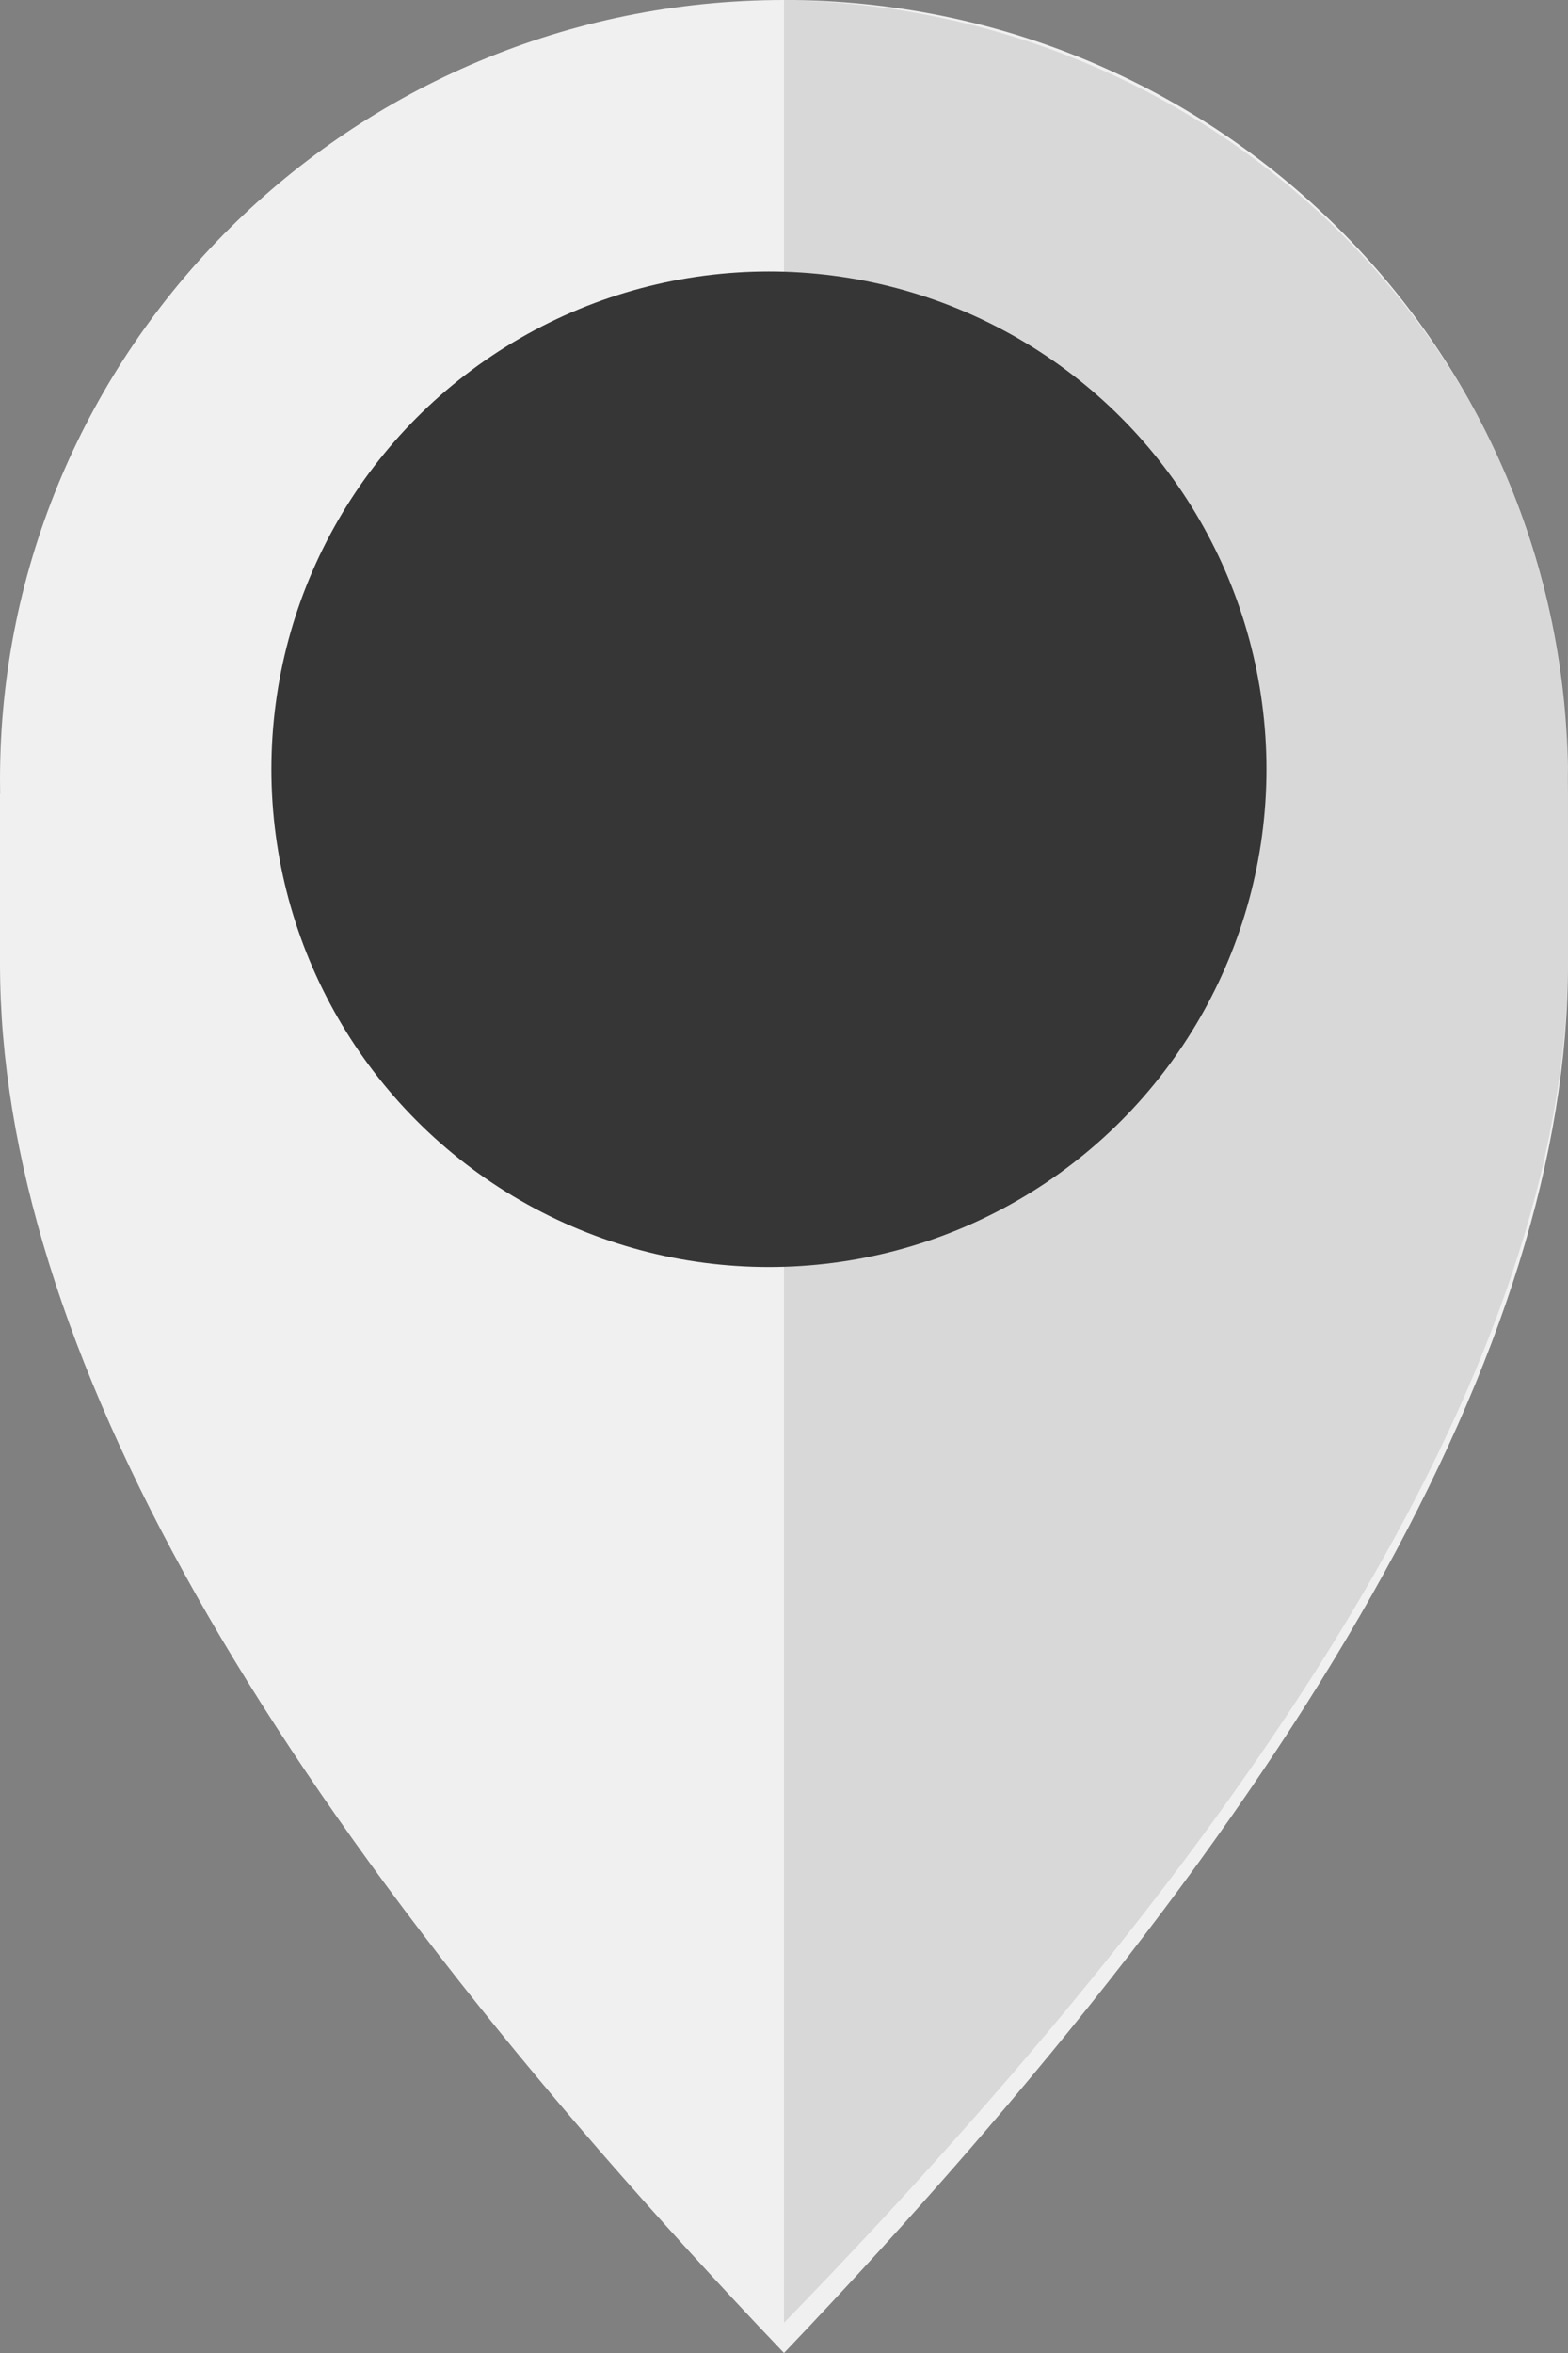 <?xml version="1.0" encoding="UTF-8"?>
<svg width="52px" height="78px" viewBox="0 0 52 78" version="1.1" xmlns="http://www.w3.org/2000/svg" xmlns:xlink="http://www.w3.org/1999/xlink">
    <rect x="0" y="0" width="52" height="78" fill="#808080" stroke="none"/>
    <!-- Generator: Sketch 52.6 (67491) - http://www.bohemiancoding.com/sketch -->
    <title>Group 3</title>
    <desc>Created with Sketch.</desc>
    <g id="Page-1" stroke="none" stroke-width="1" fill="none" fill-rule="evenodd">
        <g id="OrganisationPage" transform="translate(-780, -777)">
            <g id="Group-3" transform="translate(780, 777)">
                <path d="M0.004,26.313 C0.001,26.157 9.09494702e-13,26 9.09494702e-13,25.843 C9.09494702e-13,11.57 11.641,0 26,0 C40.359,0 52,11.57 52,25.843 C52,26 51.999,26.157 51.996,26.313 C52,17.542 52,19.422 52,31.952 C52,44.482 43.333,59.831 26,78 C8.667,59.831 -4.55504127e-14,44.482 -4.61852778e-14,31.952 C-4.61852778e-14,19.422 -4.61852778e-14,17.542 -4.61852778e-14,26.313 Z" id="Combined-Shape" fill="#F0F0F0"></path>
                <path d="M52,-2.84217094e-14 L52,77 C34.667,59.164 26,44.078 26,31.742 C26,19.293 26,17.425 26,26.14 L26.004,26.14 C26.001,25.984 26,25.829 26,25.673 C26,11.648 37.597,0.249 52,-3.98218784e-14 Z" id="Combined-Shape" fill-opacity="0.1" fill="#000000" transform="translate(39, 38.5) scale(-1, 1) translate(-39, -38.5) "></path>
                <circle id="Oval" fill="#373636" cx="25.5" cy="25.5" r="16.5"></circle>
            </g>
        </g>
    </g>
</svg>